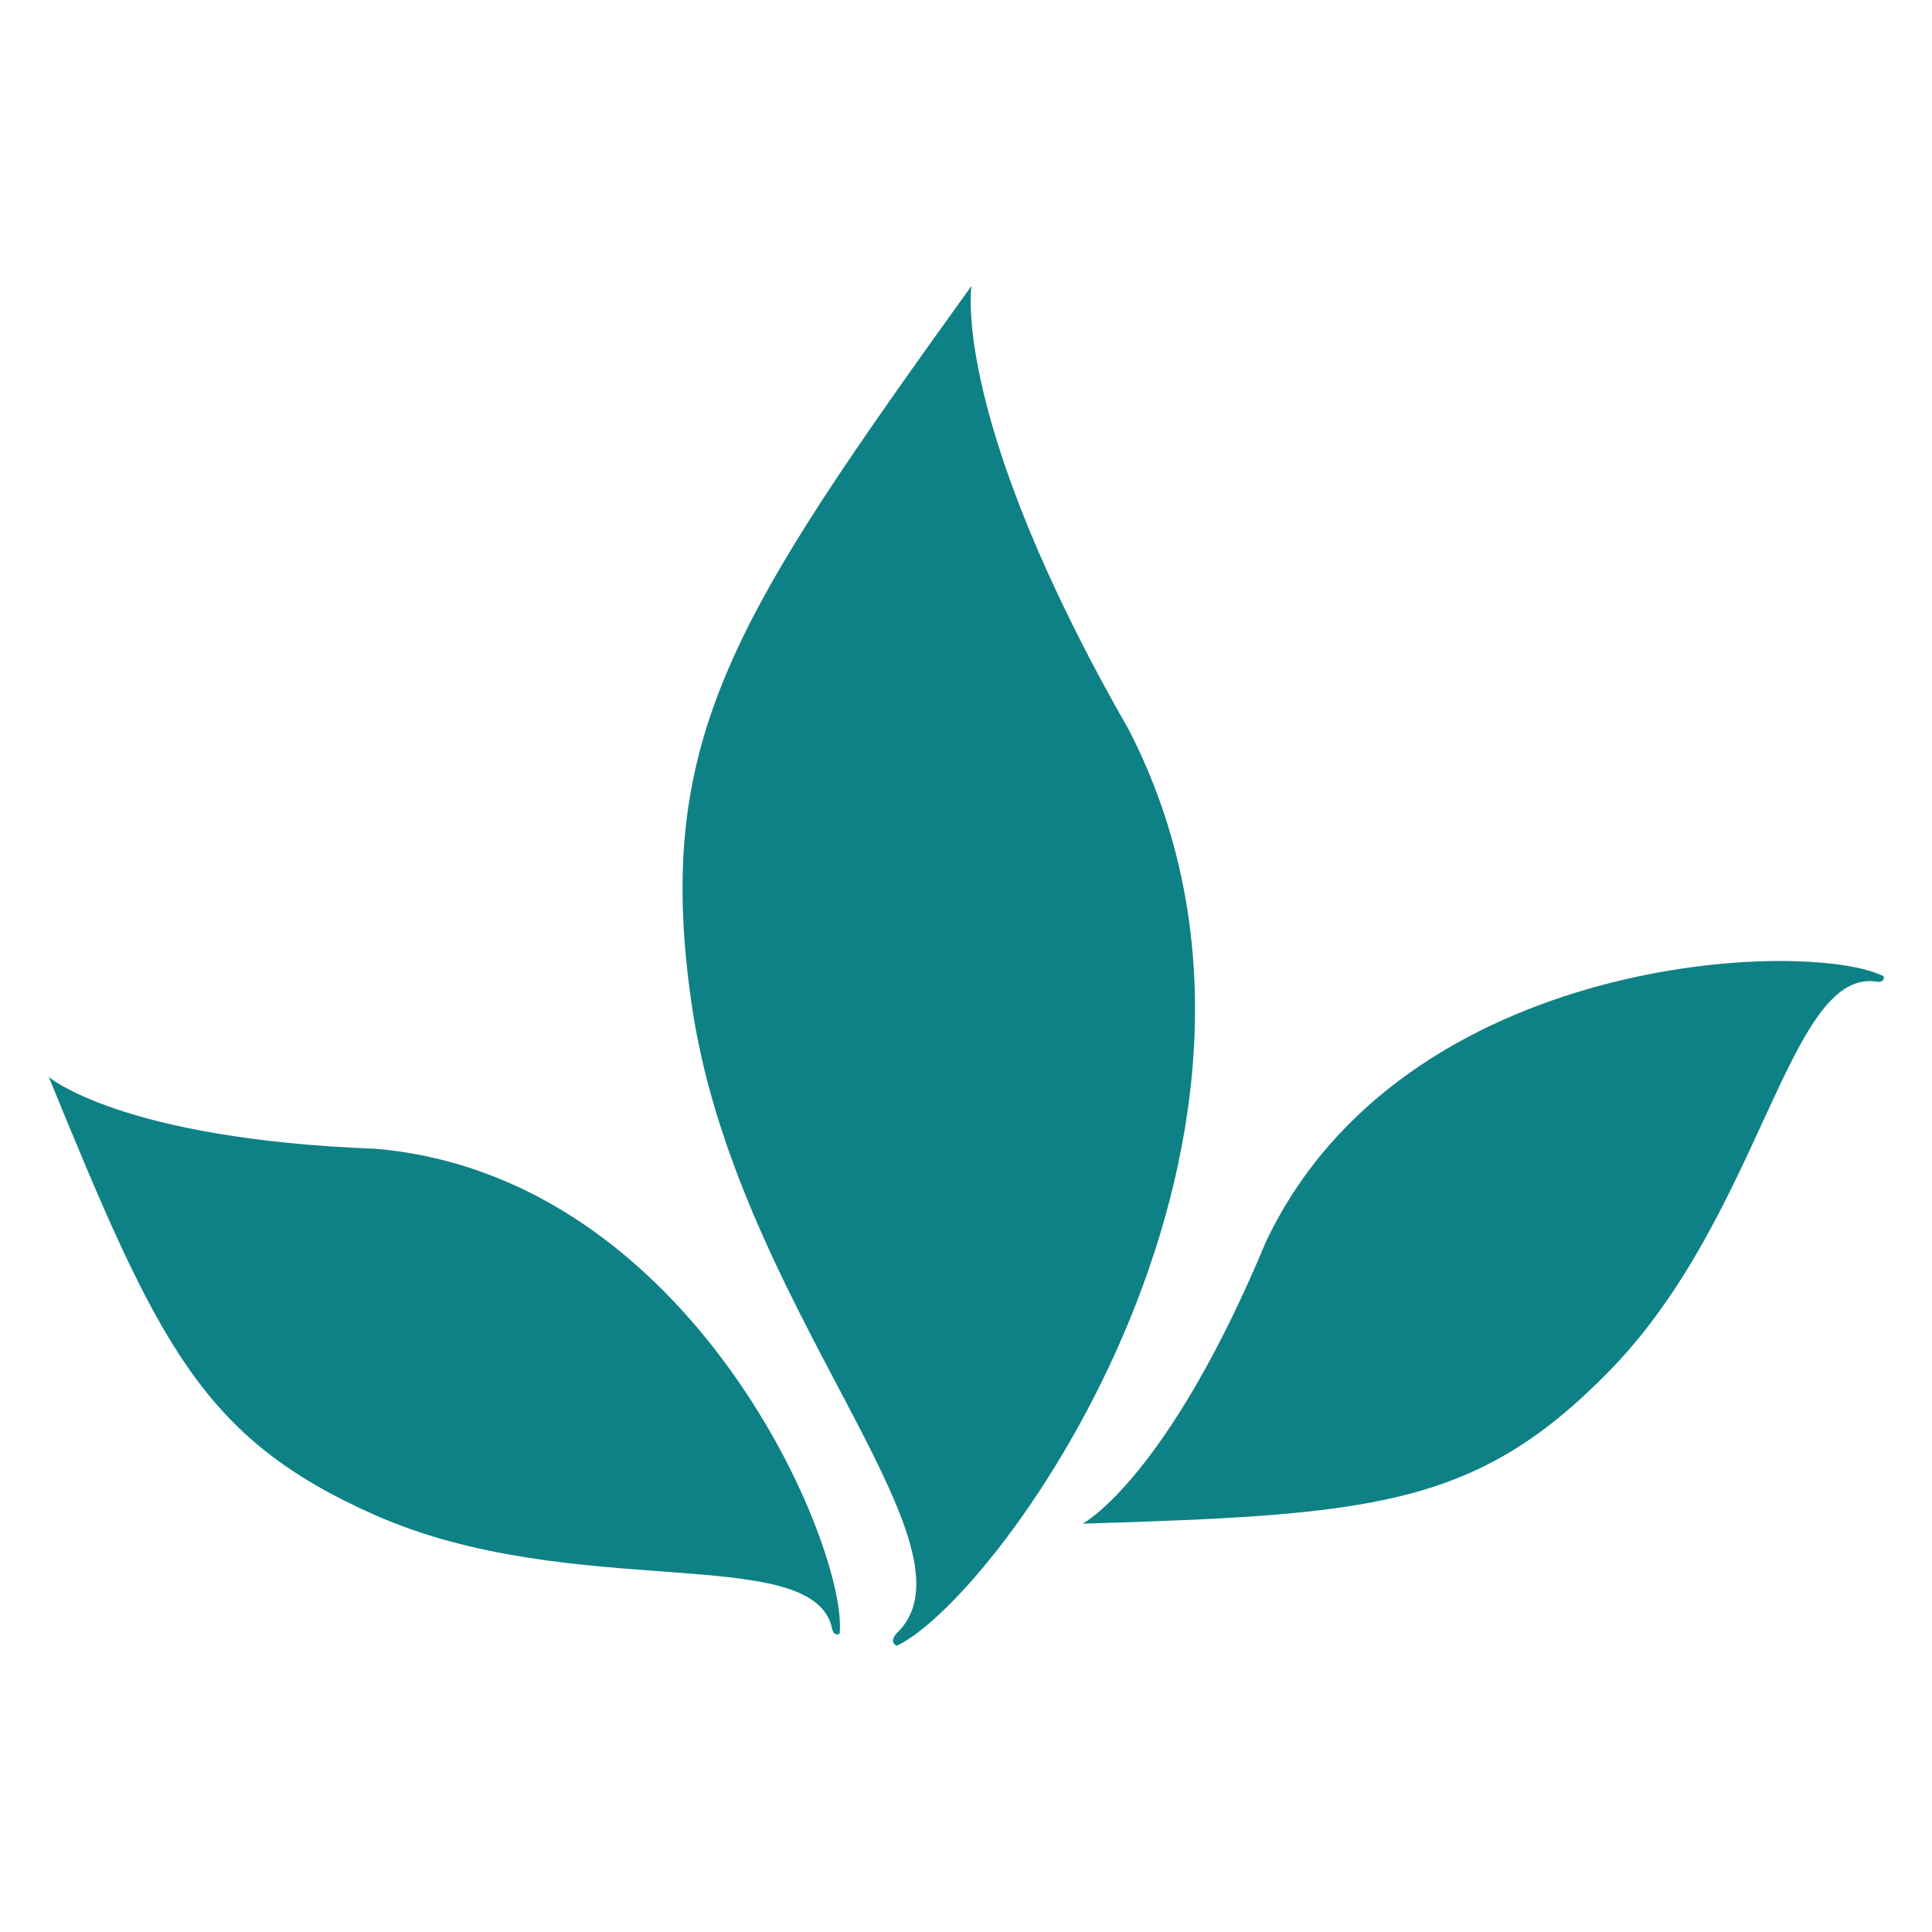 <?xml version="1.0" encoding="UTF-8"?>
<svg id="Ebene_1" data-name="Ebene 1" xmlns="http://www.w3.org/2000/svg" viewBox="0 0 96 96">
  <defs>
    <style>
      .cls-1 {
        fill: #0e8186;
      }
    </style>
  </defs>
  <g id="Gruppe_115" data-name="Gruppe 115">
    <g id="Gruppe_114" data-name="Gruppe 114">
      <g id="Gruppe_111" data-name="Gruppe 111">
        <path id="Pfad_146" data-name="Pfad 146" class="cls-1" d="m2.39,53.49s3.57,3.11,16.24,3.59c15.89,1.34,23.53,19.98,23.09,24.09,0,0-.31.23-.4-.36-1.11-4.16-12.89-1.2-22.67-5.52-8.65-3.82-10.81-8.54-16.24-21.81"/>
      </g>
      <g id="Gruppe_112" data-name="Gruppe 112">
        <path id="Pfad_147" data-name="Pfad 147" class="cls-1" d="m53.83,75.69s4.18-2.25,9.07-13.98c6.84-14.44,27.01-15.07,30.7-13.2,0,0,.1.38-.48.25-4.3-.42-5.65,11.69-13.14,19.35-6.61,6.78-11.79,7.16-26.17,7.6"/>
      </g>
      <g id="Gruppe_113" data-name="Gruppe 113">
        <path id="Pfad_148" data-name="Pfad 148" class="cls-1" d="m48.27,14.22s-1.05,6.57,7.83,22.06c10.24,19.96-6.3,42.98-11.54,45.5,0,0-.5-.19.13-.76,4.13-4.43-8.19-16.27-10.33-31.17-1.89-13.16,2.14-19.27,13.91-35.64"/>
      </g>
    </g>
  </g>
</svg>